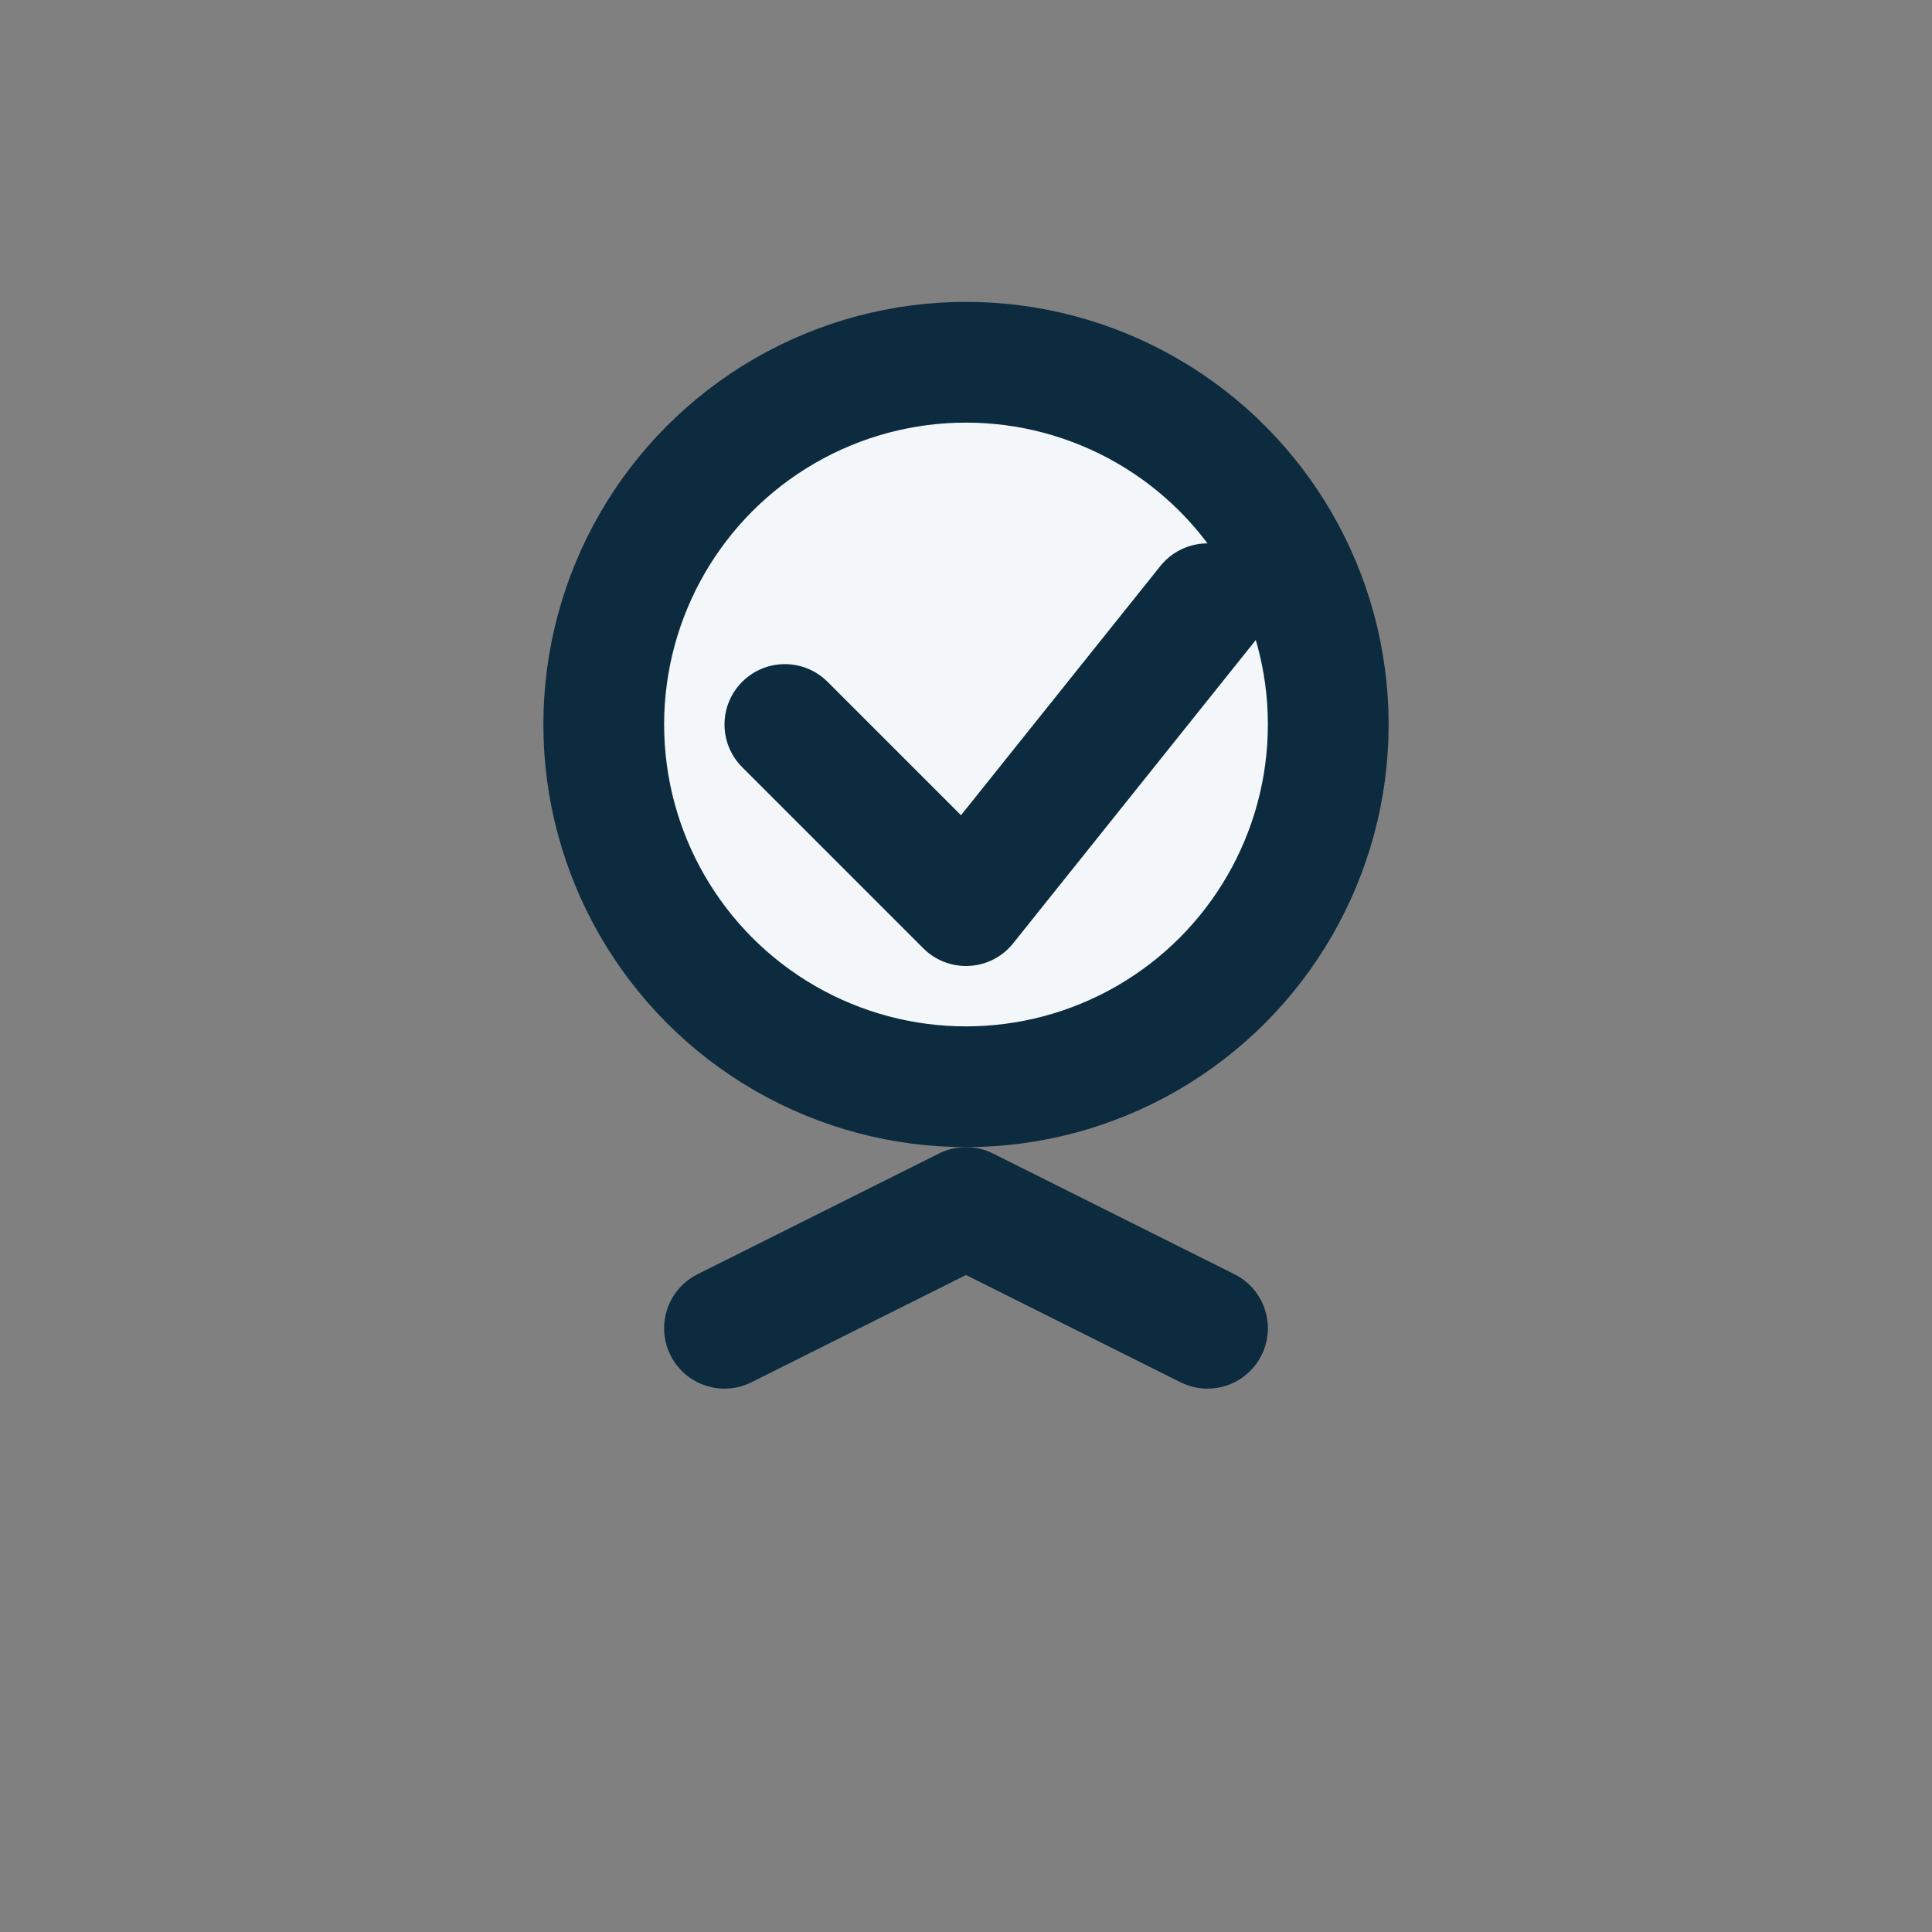 <?xml version="1.0" encoding="UTF-8"?>
<svg xmlns="http://www.w3.org/2000/svg" width="32" height="32" viewBox="0 0 32 32"><rect x="0" y="0" width="32" height="32" fill="#808080" stroke="none"/><g fill="none" stroke="#0D2B3E" stroke-width="2" stroke-linecap="round" stroke-linejoin="round"><circle cx="16" cy="12" r="6" fill="#F3F7FA"/><path d="M12 22l4-2 4 2M13 12l3 3 4-5"/></g></svg>